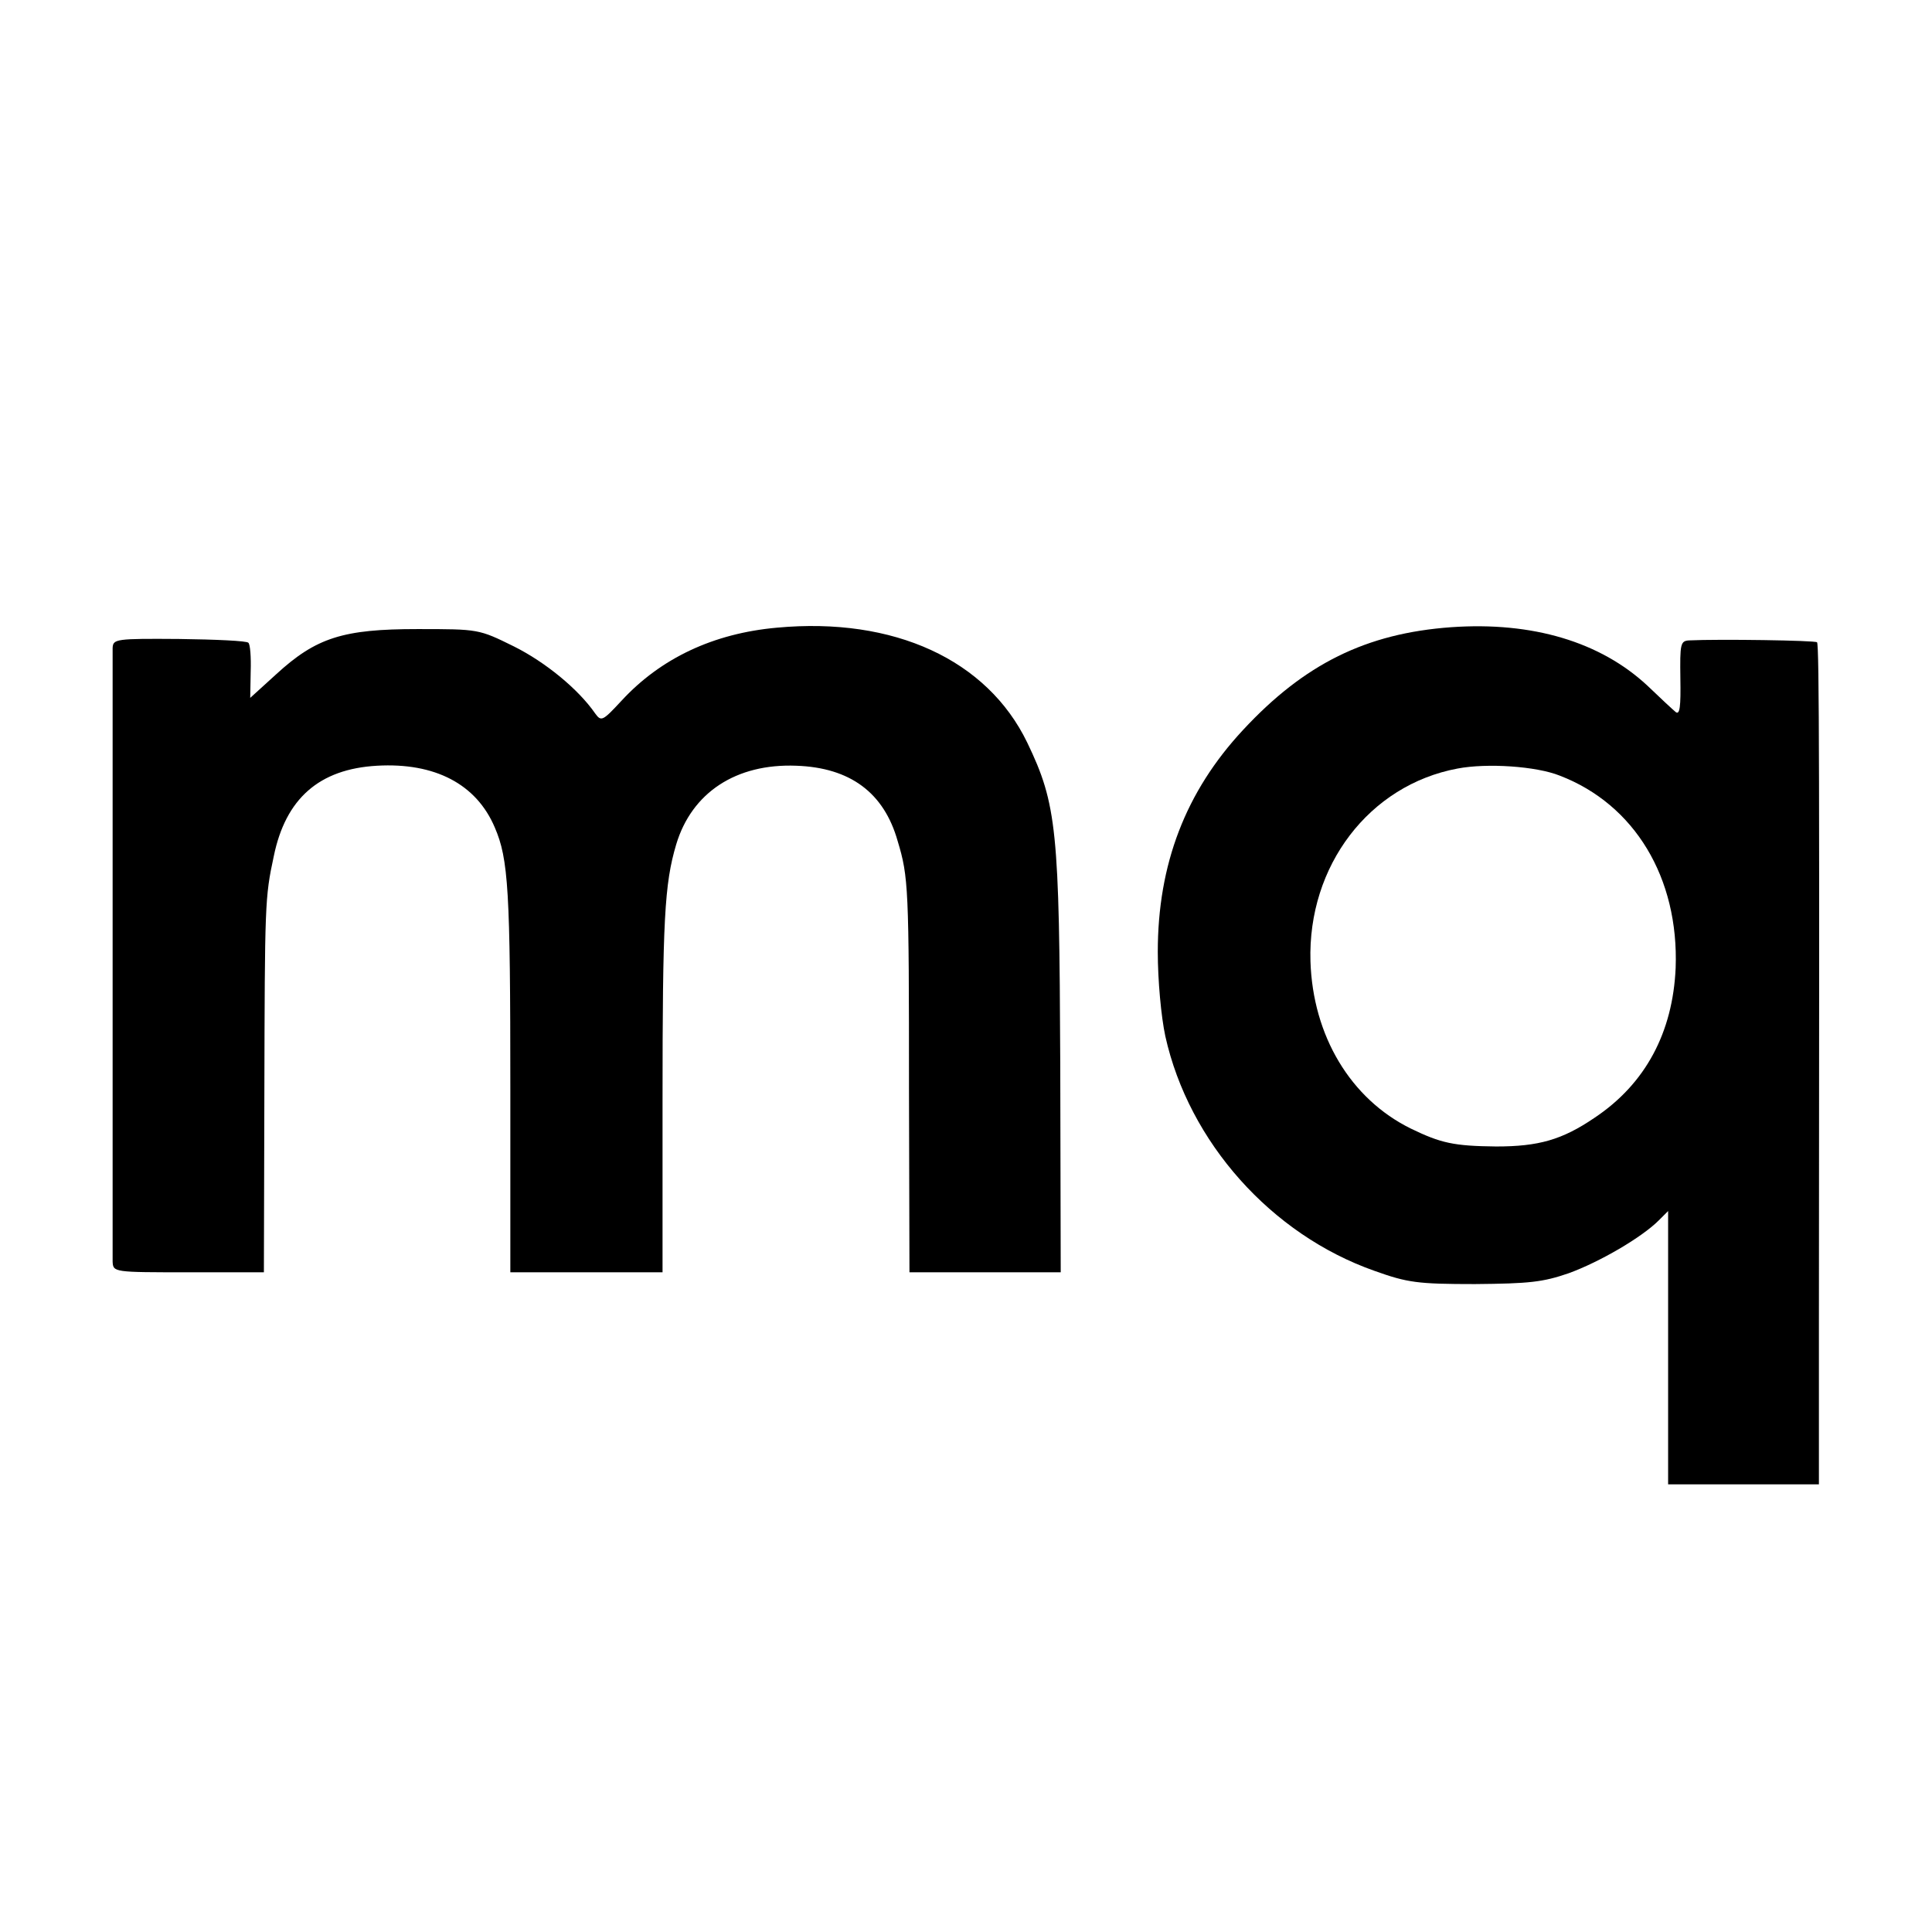 <?xml version="1.0" standalone="no"?>
<!DOCTYPE svg PUBLIC "-//W3C//DTD SVG 20010904//EN"
 "http://www.w3.org/TR/2001/REC-SVG-20010904/DTD/svg10.dtd">
<svg version="1.0" xmlns="http://www.w3.org/2000/svg"
 width="410pt" height="410pt" viewBox="0 0 410 410"
 preserveAspectRatio="xMidYMid meet">
<g transform="translate(0,410) scale(0.1,-0.1)"
fill="#000000" stroke="none">
<path d="M1649 2768 c-135 -12 -247 -65 -330 -155 -40 -43 -43 -45 -56 -27
-36 52 -106 109 -172 142 -75 37 -75 37 -205 37 -158 0 -215 -18 -300 -96
l-55 -50 1 56 c1 30 -1 58 -5 61 -3 4 -69 7 -147 8 -134 1 -140 0 -141 -19 0
-27 0 -1274 0 -1302 1 -23 2 -23 161 -23 l160 0 1 378 c1 404 1 417 20 505 25
122 96 185 219 192 123 7 211 -39 250 -131 29 -67 33 -134 33 -556 l0 -388
162 0 161 0 0 363 c0 384 4 461 29 545 33 110 127 172 255 167 114 -4 186 -57
215 -160 23 -76 24 -99 24 -527 l1 -388 160 0 161 0 -1 444 c-2 494 -7 549
-70 680 -85 176 -283 267 -531 244z"/>
<path d="M3080 2769 c-181 -13 -312 -78 -442 -218 -122 -131 -181 -285 -181
-471 0 -60 7 -137 16 -179 50 -225 225 -421 444 -498 70 -25 91 -28 213 -28
115 1 144 4 199 23 66 24 155 76 191 112 l20 20 0 -290 0 -290 160 0 160 0 0
333 c1 1147 1 1450 -4 1454 -4 4 -208 7 -271 4 -19 -1 -20 -7 -19 -81 1 -59
-1 -78 -10 -71 -6 5 -33 30 -60 56 -100 93 -244 136 -416 124z m230 -315 c159
-61 253 -217 246 -408 -6 -137 -64 -246 -172 -318 -69 -47 -119 -61 -209 -61
-90 1 -117 7 -181 38 -128 63 -208 197 -213 355 -6 203 125 374 312 409 63 12
167 5 217 -15z"/>
</g>
</svg>
